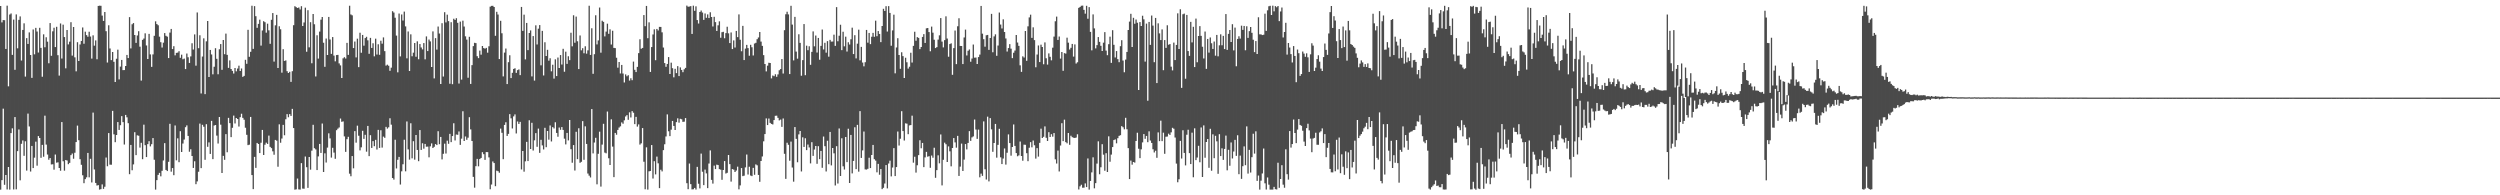 <?xml version="1.0" encoding="UTF-8"?>
<svg xmlns="http://www.w3.org/2000/svg" width="1920" height="150">
  <path d="M0 4.609h1v141.059H0zM1 17.209h1v121.136H1zM2 15.393h1v68.053H2zM3 15.510h1v126.427H3zM4 37.588h1v96.811H4zM5 4.336h1v141.199H5zM6 66.285h1v61.974H6zM7 11.157h1v134.440H7zM8 10.331h1v91.889H8zM9 42.143h1v56.400H9zM10 15.038h1v130.458H10zM11 53.610h1v36.276H11zM12 11.076h1v134.353H12zM13 37.136h1v78.918H13zM14 15.239h1v84.206H14zM15 12.589h1v125.906H15zM16 46.464h1v63.980H16zM17 22.994h1v84.892H17zM18 17.911h1v101.766H18zM19 58.853h1v49.664H19zM20 29.307h1v101.732H20zM21 33.739h1v53.514H21zM22 24.890h1v72.219H22zM23 42.216h1v89.511H23zM24 59.779h1v52.291H24zM25 22.607h1v106.484H25zM26 41.723h1v79.386H26zM27 21.425h1v87.350H27zM28 24.237h1v102.994H28zM29 40.326h1v64.156H29zM30 21.351h1v84.650H30zM31 36.778h1v84.425H31zM32 58.923h1v52.344H32zM33 26.379h1v93.981H33zM34 36.309h1v52.505H34zM35 28.625h1v82.430H35zM36 31.998h1v86.670H36zM37 48.605h1v74.064H37zM38 17.725h1v103.691H38zM39 42.860h1v83.470H39zM40 24.069h1v102.101H40zM41 21.317h1v108.964H41zM42 36.172h1v82.503H42zM43 20.566h1v104.366H43zM44 42.380h1v82.311H44zM45 58.038h1v70.968H45zM46 18.008h1v113.113H46zM47 44.937h1v48.828H47zM48 18.952h1v104.914H48zM49 28.450h1v102.643H49zM50 52.465h1v70.405H50zM51 23.065h1v100.247H51zM52 34.075h1v92.055H52zM53 32.001h1v93.083H53zM54 17.068h1v102.098H54zM55 42.687h1v75.204H55zM56 20.720h1v101.208H56zM57 44.054h1v73.225H57zM58 54.772h1v54.340H58zM59 32.393h1v64.060H59zM60 46.831h1v60.853H60zM61 34.131h1v88.129H61zM62 31.455h1v95.109H62zM63 21.117h1v113.494H63zM64 33.585h1v107.134H64zM65 24.345h1v113.220H65zM66 27.001h1v109.169H66zM67 28.191h1v89.279H67zM68 24.353h1v111.856H68zM69 28.047h1v93.907H69zM70 45.011h1v95.099H70zM71 27.145h1v59.349H71zM72 35.084h1v95.070H72zM73 31.008h1v109.508H73zM74 45.522h1v96.946H74zM75 4.541h1v137.618H75zM76 4.340h1v141.294H76zM77 4.471h1v140.784H77zM78 11.960h1v129.643H78zM79 16.063h1v129.000H79zM80 9.222h1v134.204H80zM81 23.937h1v97.023H81zM82 48.001h1v79.709H82zM83 19.380h1v82.808H83zM84 37.206h1v89.239H84zM85 46.171h1v80.324H85zM86 39.921h1v45.219H86zM87 47.455h1v55.717H87zM88 62.986h1v46.247H88zM89 45.122h1v58.566H89zM90 38.166h1v55.605H90zM91 60.967h1v38.820H91zM92 51.137h1v45.034H92zM93 46.015h1v43.197H93zM94 53.858h1v39.949H94zM95 53.808h1v57.183H95zM96 50.687h1v37.603H96zM97 42.166h1v47.950H97zM98 44.594h1v50.014H98zM99 13.154h1v120.643H99zM100 37.181h1v74.138H100zM101 18.641h1v112.124H101zM102 17.690h1v108.590H102zM103 26.881h1v74.671H103zM104 32.946h1v86.187H104zM105 27.232h1v76.687H105zM106 23.978h1v80.251H106zM107 35.817h1v77.516H107zM108 61.926h1v47.747H108zM109 30.632h1v91.614H109zM110 29.584h1v66.174H110zM111 25.599h1v85.928H111zM112 34.913h1v85.735H112zM113 45.320h1v65.394H113zM114 25.996h1v82.456H114zM115 41.772h1v70.644H115zM116 51.371h1v59.389H116zM117 41.760h1v64.285H117zM118 27.511h1v95.177H118zM119 16.376h1v129.238H119zM120 18.469h1v119.873H120zM121 19.400h1v114.917H121zM122 28.164h1v104.587H122zM123 32.432h1v102.978H123zM124 36.523h1v94.672H124zM125 32.769h1v90.443H125zM126 25.403h1v84.539H126zM127 27.483h1v103.017H127zM128 28.159h1v103.242H128zM129 44.596h1v79.677H129zM130 25.034h1v70.055H130zM131 22.225h1v109.605H131zM132 37.676h1v91.419H132zM133 35.479h1v99.091H133zM134 42.475h1v53.906H134zM135 40.611h1v82.508H135zM136 40.423h1v65.817H136zM137 39.344h1v85.210H137zM138 44.370h1v56.382H138zM139 41.990h1v74.726H139zM140 45.520h1v64.703H140zM141 45.010h1v62.168H141zM142 53.064h1v44.610H142zM143 41.132h1v55.197H143zM144 43.987h1v60.424H144zM145 48.343h1v68.187H145zM146 43.334h1v71.287H146zM147 33.214h1v86.618H147zM148 38.017h1v90.977H148zM149 26.413h1v97.426H149zM150 50.419h1v91.047H150zM151 9.582h1v129.727H151zM152 36.996h1v94.910H152zM153 27.105h1v67.799H153zM154 71.792h1v57.338H154zM155 43.423h1v52.448H155zM156 29.455h1v67.890H156zM157 72.319h1v50.418H157zM158 31.732h1v63.662H158zM159 16.127h1v96.631H159zM160 59.130h1v50.217H160zM161 38.357h1v79.846H161zM162 41.839h1v50.977H162zM163 57.106h1v65.126H163zM164 51.274h1v45.159H164zM165 37.041h1v58.949H165zM166 45.158h1v58.990H166zM167 57.017h1v53.211H167zM168 37.825h1v52.053H168zM169 33.857h1v61.880H169zM170 53.628h1v79.242H170zM171 30.707h1v88.973H171zM172 41.639h1v81.106H172zM173 25.813h1v77.191H173zM174 42.124h1v74.834H174zM175 52.101h1v38.427H175zM176 46.409h1v48.163H176zM177 52.991h1v52.328H177zM178 54.403h1v43.752H178zM179 56.474h1v32.324H179zM180 52.240h1v42.582H180zM181 54.786h1v35.835H181zM182 52.648h1v38.723H182zM183 50.410h1v46.792H183zM184 54.515h1v35.472H184zM185 52.596h1v34.750H185zM186 59.049h1v31.458H186zM187 58.270h1v33.700H187zM188 45.920h1v52.155H188zM189 49.002h1v54.540H189zM190 22.869h1v88.597H190zM191 43.637h1v67.470H191zM192 39.802h1v49.983H192zM193 4.381h1v130.094H193zM194 37.552h1v107.692H194zM195 4.693h1v115.804H195zM196 12.459h1v116.469H196zM197 21.355h1v88.439H197zM198 18.310h1v92.302H198zM199 15.121h1v102.423H199zM200 35.027h1v74.571H200zM201 23.422h1v76.392H201zM202 16.271h1v102.764H202zM203 17.048h1v94.089H203zM204 25.080h1v84.489H204zM205 18.174h1v92.361H205zM206 23.298h1v80.853H206zM207 33.663h1v79.127H207zM208 15.216h1v98.542H208zM209 10.059h1v106.182H209zM210 47.303h1v71.539H210zM211 19.475h1v88.001H211zM212 11.408h1v96.607H212zM213 52.215h1v75.817H213zM214 20.152h1v75.312H214zM215 22.501h1v87.110H215zM216 55.794h1v50.616H216zM217 37.785h1v58.118H217zM218 46.789h1v57.085H218zM219 46.379h1v45.241H219zM220 54.682h1v32.993H220zM221 56.042h1v34.014H221zM222 55.168h1v32.487H222zM223 62.877h1v26.154H223zM224 54.688h1v28.945H224zM225 19.372h1v78.966H225zM226 4.743h1v140.931H226zM227 5.551h1v139.864H227zM228 6.147h1v130.959H228zM229 5.714h1v139.757H229zM230 7.261h1v138.377H230zM231 4.736h1v120.535H231zM232 19.976h1v124.877H232zM233 17.237h1v127.700H233zM234 5.884h1v114.346H234zM235 39.730h1v88.665H235zM236 7.844h1v136.415H236zM237 36.372h1v84.224H237zM238 17.034h1v113.274H238zM239 48.589h1v67.116H239zM240 10.740h1v85.084H240zM241 18.620h1v95.204H241zM242 58.747h1v55.987H242zM243 27.090h1v103.500H243zM244 45.017h1v75.116H244zM245 24.285h1v86.231H245zM246 15.096h1v102.359H246zM247 13.041h1v81.811H247zM248 32.814h1v99.284H248zM249 51.308h1v66.434H249zM250 29.601h1v95.203H250zM251 42.258h1v71.097H251zM252 13.015h1v89.377H252zM253 30.296h1v76.012H253zM254 41.359h1v79.678H254zM255 28.481h1v85.050H255zM256 42.726h1v74.455H256zM257 47.084h1v74.857H257zM258 42.289h1v57.699H258zM259 42.154h1v56.663H259zM260 48.714h1v49.163H260zM261 50.211h1v40.821H261zM262 59.910h1v33.654H262zM263 44.781h1v48.431H263zM264 43.945h1v60.821H264zM265 44.942h1v71.695H265zM266 32.936h1v73.973H266zM267 42.152h1v62.923H267zM268 4.399h1v129.001H268zM269 11.091h1v124.268H269zM270 11.764h1v108.077H270zM271 36.927h1v92.339H271zM272 31.912h1v68.814H272zM273 44.085h1v65.505H273zM274 29.718h1v66.806H274zM275 51.564h1v52.680H275zM276 25.120h1v90.395H276zM277 40.491h1v72.645H277zM278 26.836h1v73.630H278zM279 35.085h1v71.566H279zM280 29.239h1v74.302H280zM281 28.284h1v88.220H281zM282 30.976h1v65.742H282zM283 41.332h1v78.583H283zM284 29.075h1v74.780H284zM285 36.833h1v76.797H285zM286 33.241h1v75.163H286zM287 43.269h1v69.014H287zM288 29.703h1v77.733H288zM289 41.855h1v72.998H289zM290 34.001h1v65.719H290zM291 42.081h1v71.553H291zM292 31.283h1v68.768H292zM293 33.535h1v79.837H293zM294 28.698h1v76.230H294zM295 39.252h1v66.558H295zM296 50.365h1v47.088H296zM297 49.689h1v49.084H297zM298 50.490h1v47.280H298zM299 54.360h1v36.475H299zM300 51.962h1v43.790H300zM301 8.579h1v128.130H301zM302 9.619h1v128.302H302zM303 13.625h1v93.666H303zM304 27.319h1v102.078H304zM305 55.536h1v67.189H305zM306 10.382h1v110.117H306zM307 43.290h1v98.456H307zM308 11.103h1v120.504H308zM309 15.763h1v110.371H309zM310 8.891h1v98.419H310zM311 20.271h1v111.297H311zM312 44.785h1v48.511H312zM313 24.148h1v90.570H313zM314 54.532h1v68.035H314zM315 26.392h1v68.272H315zM316 43.191h1v78.388H316zM317 40.443h1v67.986H317zM318 33.033h1v89.588H318zM319 43.567h1v60.121H319zM320 31.730h1v83.433H320zM321 45.535h1v78.267H321zM322 33.853h1v66.060H322zM323 36.431h1v78.733H323zM324 37.957h1v72.064H324zM325 33.082h1v81.102H325zM326 45.548h1v65.007H326zM327 27.935h1v84.759H327zM328 39.240h1v73.366H328zM329 30.387h1v90.439H329zM330 31.788h1v80.617H330zM331 51.439h1v58.694H331zM332 24.100h1v89.583H332zM333 60.219h1v52.523H333zM334 29.287h1v81.349H334zM335 38.097h1v73.319H335zM336 20.360h1v80.426H336zM337 25.730h1v85.024H337zM338 64.524h1v40.633H338zM339 17.798h1v104.603H339zM340 58.802h1v59.292H340zM341 9.370h1v100.960H341zM342 17.190h1v100.738H342zM343 11.274h1v96.772H343zM344 16.244h1v94.180H344zM345 64.288h1v38.516H345zM346 17.025h1v92.135H346zM347 64.658h1v39.850H347zM348 14.411h1v80.272H348zM349 15.287h1v92.581H349zM350 14.002h1v89.322H350zM351 17.531h1v86.012H351zM352 64.170h1v36.794H352zM353 16.606h1v94.664H353zM354 61.153h1v45.335H354zM355 15.873h1v69.571H355zM356 20.362h1v87.932H356zM357 27.911h1v76.904H357zM358 30.435h1v76.957H358zM359 59.696h1v46.014H359zM360 28.275h1v61.743H360zM361 64.475h1v34.886H361zM362 50.044h1v58.239H362zM363 35.407h1v100.424H363zM364 32.895h1v111.210H364zM365 33.147h1v94.508H365zM366 43.160h1v78.868H366zM367 44.659h1v83.094H367zM368 38.878h1v83.267H368zM369 41.970h1v79.304H369zM370 35.327h1v81.573H370zM371 36.926h1v81.494H371zM372 37.353h1v85.437H372zM373 36.778h1v80.025H373zM374 40.444h1v76.392H374zM375 35.543h1v85.323H375zM376 5.138h1v140.202H376zM377 4.486h1v137.253H377zM378 4.439h1v119.544H378zM379 5.387h1v119.857H379zM380 27.487h1v115.517H380zM381 9.077h1v121.998H381zM382 11.161h1v120.341H382zM383 45.370h1v87.313H383zM384 15.958h1v82.830H384zM385 25.527h1v76.484H385zM386 58.672h1v63.589H386zM387 40.402h1v55.559H387zM388 37.255h1v56.662H388zM389 64.542h1v39.850H389zM390 47.746h1v55.042H390zM391 42.426h1v45.217H391zM392 59.933h1v30.949H392zM393 55.896h1v42.768H393zM394 52.924h1v36.490H394zM395 52.420h1v35.426H395zM396 55.939h1v46.540H396zM397 53.848h1v39.431H397zM398 53.276h1v41.921H398zM399 57.688h1v35.900H399zM400 5.317h1v124.818H400zM401 23.687h1v92.257H401zM402 11.283h1v120.553H402zM403 45.616h1v78.287H403zM404 17.599h1v91.371H404zM405 38.522h1v85.153H405zM406 25.327h1v67.035H406zM407 23.341h1v91.068H407zM408 58.698h1v35.603H408zM409 27.690h1v87.932H409zM410 61.883h1v45.898H410zM411 19.446h1v82.799H411zM412 34.151h1v78.603H412zM413 22.024h1v76.740H413zM414 19.228h1v98.161H414zM415 50.199h1v57.180H415zM416 23.690h1v87.983H416zM417 57.940h1v56.872H417zM418 32.464h1v65.705H418zM419 43.026h1v70.045H419zM420 38.266h1v62.320H420zM421 46.605h1v60.657H421zM422 44.726h1v51.613H422zM423 54.765h1v53.881H423zM424 49.728h1v47.912H424zM425 60.369h1v38.316H425zM426 45.562h1v48.351H426zM427 58.431h1v43.641H427zM428 44.174h1v60.815H428zM429 52.245h1v45.695H429zM430 42.316h1v57.393H430zM431 49.551h1v48.029H431zM432 37.475h1v62.303H432zM433 55.117h1v51.360H433zM434 39.681h1v71.211H434zM435 49.049h1v53.056H435zM436 43.212h1v64.595H436zM437 46.198h1v45.982H437zM438 25.156h1v89.440H438zM439 35.591h1v89.392H439zM440 11.723h1v99.664H440zM441 32.842h1v98.133H441zM442 12.773h1v88.438H442zM443 31.712h1v90.487H443zM444 53.034h1v45.481H444zM445 27.262h1v97.763H445zM446 38.671h1v85.589H446zM447 37.029h1v56.016H447zM448 40.912h1v81.794H448zM449 35.534h1v61.466H449zM450 41.232h1v69.311H450zM451 38.668h1v94.625H451zM452 4.379h1v130.511H452zM453 42.177h1v94.109H453zM454 21.716h1v62.044H454zM455 56.659h1v61.146H455zM456 41.646h1v67.826H456zM457 11.743h1v94.108H457zM458 34.073h1v107.510H458zM459 31.038h1v87.061H459zM460 5.790h1v95.332H460zM461 40.463h1v102.833H461zM462 15.915h1v95.162H462zM463 16.804h1v78.256H463zM464 27.941h1v89.246H464zM465 24.259h1v93.486H465zM466 18.176h1v67.495H466zM467 25.958h1v95.611H467zM468 22.502h1v104.230H468zM469 34.200h1v57.440H469zM470 23.622h1v88.972H470zM471 36.740h1v99.279H471zM472 36.954h1v65.158H472zM473 44.363h1v59.136H473zM474 51.987h1v47.777H474zM475 47.610h1v50.335H475zM476 56.424h1v40.614H476zM477 49.873h1v44.137H477zM478 56.493h1v38.547H478zM479 63.309h1v29.091H479zM480 57.135h1v32.313H480zM481 58.564h1v29.862H481zM482 57.752h1v34.237H482zM483 61.878h1v24.412H483zM484 60.094h1v30.139H484zM485 61.614h1v23.719H485zM486 47.324h1v39.267H486zM487 53.594h1v41.719H487zM488 55.358h1v34.392H488zM489 51.338h1v45.878H489zM490 40.786h1v54.752H490zM491 30.132h1v80.941H491zM492 37.422h1v72.655H492zM493 36.814h1v61.527H493zM494 11.591h1v112.632H494zM495 20.119h1v125.240H495zM496 4.532h1v108.630H496zM497 29.330h1v116.293H497zM498 17.152h1v114.421H498zM499 55.237h1v76.066H499zM500 36.128h1v75.270H500zM501 26.491h1v110.649H501zM502 22.550h1v101.246H502zM503 46.252h1v87.687H503zM504 22.232h1v98.034H504zM505 23.403h1v102.052H505zM506 20.637h1v123.857H506zM507 20.696h1v109.677H507zM508 24.814h1v106.823H508zM509 36.509h1v78.806H509zM510 48.434h1v62.341H510zM511 51.324h1v53.460H511zM512 49.080h1v38.786H512zM513 43.837h1v56.978H513zM514 56.827h1v47.720H514zM515 48.112h1v51.452H515zM516 52.385h1v40.478H516zM517 59.386h1v37.346H517zM518 52.857h1v47.003H518zM519 56.183h1v37.629H519zM520 50.775h1v40.095H520zM521 58.408h1v35.797H521zM522 51.756h1v39.501H522zM523 53.699h1v37.887H523zM524 55.426h1v38.184H524zM525 53.186h1v40.267H525zM526 52.134h1v38.552H526zM527 4.287h1v136.435H527zM528 5.147h1v140.151H528zM529 4.998h1v120.597H529zM530 4.721h1v136.702H530zM531 26.053h1v119.424H531zM532 4.338h1v141.001H532zM533 8.272h1v136.086H533zM534 4.860h1v140.693H534zM535 15.401h1v112.736H535zM536 18.054h1v123.077H536zM537 9.239h1v135.430H537zM538 8.092h1v109.867H538zM539 9.639h1v122.262H539zM540 15.235h1v126.945H540zM541 10.324h1v119.953H541zM542 13.691h1v119.489H542zM543 11.063h1v133.404H543zM544 13.862h1v111.722H544zM545 9.406h1v106.082H545zM546 13.034h1v125.082H546zM547 20.329h1v120.685H547zM548 12.887h1v114.283H548zM549 17.017h1v112.817H549zM550 23.741h1v102.735H550zM551 19.463h1v107.301H551zM552 16.362h1v113.542H552zM553 28.955h1v101.331H553zM554 24.752h1v113.344H554zM555 24.426h1v106.128H555zM556 29.370h1v94.335H556zM557 25.430h1v107.853H557zM558 20.542h1v112.173H558zM559 25.576h1v93.474H559zM560 33.065h1v92.989H560zM561 24.956h1v114.503H561zM562 37.688h1v92.137H562zM563 31.046h1v99.244H563zM564 36.523h1v95.570H564zM565 23.782h1v107.200H565zM566 28.501h1v99.503H566zM567 11.072h1v134.328H567zM568 30.529h1v111.835H568zM569 39.384h1v89.686H569zM570 19.843h1v115.419H570zM571 46.138h1v88.762H571zM572 37.337h1v91.210H572zM573 34.476h1v84.217H573zM574 36.960h1v97.057H574zM575 42.794h1v85.255H575zM576 34.387h1v100.398H576zM577 36.314h1v98.954H577zM578 42.589h1v86.344H578zM579 33.446h1v100.815H579zM580 32.869h1v93.376H580zM581 30.109h1v96.875H581zM582 28.766h1v105.605H582zM583 24.558h1v115.068H583zM584 31.975h1v91.696H584zM585 35.212h1v84.930H585zM586 42.341h1v66.208H586zM587 49.137h1v53.849H587zM588 54.857h1v36.079H588zM589 50.428h1v45.603H589zM590 48.183h1v42.855H590zM591 48.372h1v46.007H591zM592 60.209h1v34.971H592zM593 58.024h1v37.541H593zM594 58.512h1v33.713H594zM595 57.038h1v31.896H595zM596 58.976h1v29.863H596zM597 57.119h1v33.419H597zM598 53.977h1v38.504H598zM599 53.026h1v38.845H599zM600 45.385h1v52.073H600zM601 56.452h1v34.513H601zM602 23.215h1v94.897H602zM603 10.973h1v126.377H603zM604 9.000h1v100.629H604zM605 11.079h1v100.152H605zM606 56.902h1v66.567H606zM607 4.454h1v104.272H607zM608 18.919h1v109.747H608zM609 46.391h1v93.110H609zM610 12.973h1v84.608H610zM611 39.605h1v67.063H611zM612 45.074h1v79.533H612zM613 26.316h1v76.904H613zM614 32.941h1v67.681H614zM615 58.176h1v73.488H615zM616 46.204h1v59.282H616zM617 18.459h1v94.411H617zM618 57.764h1v48.446H618zM619 35.073h1v80.237H619zM620 38.578h1v72.423H620zM621 35.520h1v77.740H621zM622 49.754h1v75.718H622zM623 39.824h1v69.408H623zM624 24.098h1v95.627H624zM625 35.566h1v79.275H625zM626 27.274h1v84.836H626zM627 40.371h1v85.432H627zM628 29.129h1v83.156H628zM629 45.885h1v76.354H629zM630 35.246h1v80.670H630zM631 22.674h1v106.196H631zM632 38.013h1v66.856H632zM633 32.866h1v79.398H633zM634 40.451h1v91.254H634zM635 31.569h1v76.534H635zM636 43.518h1v82.578H636zM637 30.634h1v70.675H637zM638 31.974h1v95.038H638zM639 31.903h1v81.739H639zM640 26.607h1v91.144H640zM641 35.202h1v107.237H641zM642 5.456h1v106.826H642zM643 31.686h1v109.255H643zM644 27.441h1v71.219H644zM645 18.981h1v116.189H645zM646 38.493h1v67.680H646zM647 24.391h1v103.333H647zM648 35.558h1v94.619H648zM649 28.172h1v77.051H649zM650 39.554h1v84.941H650zM651 32.464h1v66.412H651zM652 34.192h1v106.368H652zM653 30.154h1v73.481H653zM654 21.225h1v111.947H654zM655 41.512h1v82.076H655zM656 27.008h1v70.754H656zM657 44.856h1v85.052H657zM658 33.514h1v62.373H658zM659 22.782h1v109.075H659zM660 46.330h1v39.045H660zM661 35.984h1v85.333H661zM662 48.002h1v67.515H662zM663 50.924h1v50.112H663zM664 47.765h1v82.349H664zM665 22.975h1v107.272H665zM666 32.754h1v96.908H666zM667 25.274h1v95.855H667zM668 33.887h1v95.199H668zM669 28.187h1v90.869H669zM670 25.253h1v86.057H670zM671 28.250h1v94.007H671zM672 15.892h1v107.464H672zM673 27.808h1v104.555H673zM674 23.858h1v101.995H674zM675 26.043h1v108.135H675zM676 32.335h1v97.503H676zM677 19.961h1v125.309H677zM678 6.757h1v137.450H678zM679 8.380h1v132.559H679zM680 4.757h1v122.038H680zM681 24.196h1v120.473H681zM682 4.735h1v120.880H682zM683 9.942h1v113.435H683zM684 35.145h1v100.354H684zM685 23.342h1v105.322H685zM686 11.247h1v102.509H686zM687 56.329h1v78.915H687zM688 36.445h1v91.886H688zM689 29.350h1v71.677H689zM690 42.255h1v69.495H690zM691 52.849h1v53.694H691zM692 40.131h1v45.267H692zM693 43.121h1v57.519H693zM694 59.898h1v48.047H694zM695 44.343h1v50.386H695zM696 47.795h1v47.186H696zM697 52.670h1v50.384H697zM698 51.254h1v45.039H698zM699 40.525h1v55.534H699zM700 48.034h1v40.818H700zM701 35.218h1v89.729H701zM702 24.355h1v96.013H702zM703 31.304h1v101.239H703zM704 28.496h1v98.446H704zM705 29.065h1v90.075H705zM706 37.741h1v69.989H706zM707 36.108h1v77.764H707zM708 28.347h1v81.413H708zM709 26.213h1v102.154H709zM710 32.996h1v87.911H710zM711 21.738h1v94.913H711zM712 21.504h1v98.815H712zM713 24.640h1v95.302H713zM714 39.354h1v89.540H714zM715 20.407h1v99.027H715zM716 25.093h1v96.056H716zM717 30.529h1v82.942H717zM718 36.891h1v99.665H718zM719 36.219h1v94.449H719zM720 30.430h1v88.872H720zM721 27.144h1v98.302H721zM722 13.868h1v89.418H722zM723 31.975h1v110.420H723zM724 36.427h1v86.291H724zM725 30.822h1v78.762H725zM726 12.563h1v98.257H726zM727 29.596h1v94.796H727zM728 43.588h1v68.852H728zM729 33.840h1v82.393H729zM730 33.273h1v94.448H730zM731 57.448h1v56.211H731zM732 36.947h1v69.065H732zM733 23.467h1v85.902H733zM734 49.271h1v64.121H734zM735 20.156h1v84.172H735zM736 14.041h1v121.081H736zM737 35.266h1v92.694H737zM738 35.334h1v74.962H738zM739 49.193h1v82.127H739zM740 28.777h1v93.805H740zM741 22.715h1v87.940H741zM742 42.587h1v72.162H742zM743 38.953h1v70.818H743zM744 37.980h1v62.712H744zM745 47.436h1v60.727H745zM746 44.953h1v60.566H746zM747 34.225h1v70.515H747zM748 44.274h1v47.516H748zM749 44.169h1v55.303H749zM750 49.132h1v57.495H750zM751 43.833h1v55.715H751zM752 41.952h1v94.236H752zM753 4.559h1v128.748H753zM754 25.881h1v109.173H754zM755 30.119h1v63.102H755zM756 35.846h1v94.156H756zM757 27.067h1v110.804H757zM758 26.848h1v62.768H758zM759 38.311h1v100.983H759zM760 29.178h1v61.544H760zM761 10.629h1v88.717H761zM762 40.115h1v76.489H762zM763 27.961h1v81.887H763zM764 26.363h1v68.827H764zM765 42.879h1v78.199H765zM766 34.946h1v76.300H766zM767 9.628h1v89.283H767zM768 18.856h1v101.967H768zM769 21.863h1v104.163H769zM770 14.835h1v106.929H770zM771 24.583h1v89.439H771zM772 29.561h1v96.856H772zM773 39.586h1v77.718H773zM774 36.931h1v66.266H774zM775 33.911h1v75.967H775zM776 37.395h1v82.172H776zM777 44.643h1v68.237H777zM778 40.500h1v55.066H778zM779 38.792h1v73.299H779zM780 26.896h1v90.668H780zM781 32.689h1v87.317H781zM782 35.235h1v84.105H782zM783 50.168h1v58.520H783zM784 55.176h1v64.626H784zM785 43.267h1v80.168H785zM786 44.202h1v66.924H786zM787 23.829h1v87.356H787zM788 46.684h1v70.983H788zM789 20.235h1v103.557H789zM790 13.341h1v100.123H790zM791 11.240h1v97.913H791zM792 29.088h1v84.039H792zM793 20.983h1v86.957H793zM794 30.843h1v80.745H794zM795 51.646h1v70.185H795zM796 41.907h1v71.876H796zM797 34.942h1v85.308H797zM798 47.677h1v62.065H798zM799 34.297h1v64.510H799zM800 36.110h1v69.872H800zM801 49.377h1v55.676H801zM802 32.539h1v64.516H802zM803 44.740h1v61.088H803zM804 49.598h1v58.675H804zM805 41.025h1v60.513H805zM806 43.624h1v61.590H806zM807 46.350h1v56.702H807zM808 36.597h1v68.383H808zM809 28.090h1v74.109H809zM810 16.347h1v106.023H810zM811 12.770h1v112.830H811zM812 30.684h1v84.982H812zM813 28.071h1v103.638H813zM814 45.015h1v66.766H814zM815 39.912h1v54.694H815zM816 54.382h1v54.029H816zM817 40.810h1v51.090H817zM818 41.175h1v67.972H818zM819 28.929h1v81.156H819zM820 32.794h1v69.327H820zM821 38.031h1v73.192H821zM822 36.711h1v67.524H822zM823 33.740h1v71.612H823zM824 43.474h1v62.310H824zM825 34.113h1v71.865H825zM826 48.796h1v56.816H826zM827 47.837h1v55.264H827zM828 6.063h1v139.442H828zM829 5.311h1v137.779H829zM830 4.380h1v137.484H830zM831 4.278h1v139.917H831zM832 7.603h1v136.527H832zM833 10.512h1v130.325H833zM834 4.443h1v139.205H834zM835 14.395h1v107.303H835zM836 5.467h1v140.149H836zM837 24.480h1v114.489H837zM838 38.651h1v93.769H838zM839 11.048h1v109.805H839zM840 21.832h1v122.825H840zM841 37.152h1v103.496H841zM842 34.680h1v90.972H842zM843 28.449h1v80.093H843zM844 32.138h1v101.709H844zM845 35.160h1v93.315H845zM846 39.168h1v71.573H846zM847 32.747h1v86.038H847zM848 24.671h1v106.438H848zM849 38.847h1v78.811H849zM850 42.375h1v89.734H850zM851 33.952h1v70.746H851zM852 28.169h1v96.027H852zM853 48.303h1v70.431H853zM854 23.169h1v89.800H854zM855 34.426h1v73.169H855zM856 44.157h1v62.905H856zM857 39.201h1v70.878H857zM858 45.436h1v60.703H858zM859 47.781h1v56.555H859zM860 35.480h1v68.350H860zM861 30.885h1v65.968H861zM862 46.512h1v51.227H862zM863 55.508h1v43.806H863zM864 45.794h1v44.698H864zM865 39.902h1v59.349H865zM866 23.039h1v90.705H866zM867 16.569h1v120.942H867zM868 10.590h1v112.767H868zM869 36.073h1v90.382H869zM870 13.654h1v110.755H870zM871 18.215h1v106.684H871zM872 15.027h1v93.252H872zM873 17.442h1v84.509H873zM874 69.128h1v45.116H874zM875 16.961h1v104.464H875zM876 19.988h1v94.684H876zM877 12.069h1v97.313H877zM878 14.858h1v88.087H878zM879 47.327h1v59.267H879zM880 18.150h1v86.229H880zM881 77.380h1v31.825H881zM882 16.853h1v83.995H882zM883 34.479h1v73.473H883zM884 11.942h1v97.826H884zM885 19.669h1v94.947H885zM886 47.749h1v69.362H886zM887 13.795h1v101.988H887zM888 63.792h1v57.416H888zM889 17.918h1v83.776H889zM890 25.662h1v82.728H890zM891 30.786h1v61.866H891zM892 22.556h1v85.816H892zM893 53.918h1v47.969H893zM894 30.755h1v87.387H894zM895 36.772h1v68.260H895zM896 19.385h1v85.477H896zM897 34.369h1v68.273H897zM898 33.843h1v69.809H898zM899 51.201h1v50.454H899zM900 54.058h1v44.103H900zM901 32.698h1v66.189H901zM902 46.121h1v59.487H902zM903 34.501h1v91.164H903zM904 10.222h1v129.749H904zM905 37.640h1v100.041H905zM906 7.093h1v101.086H906zM907 67.504h1v54.231H907zM908 10.968h1v89.068H908zM909 10.452h1v107.006H909zM910 60.475h1v66.541H910zM911 11.469h1v92.022H911zM912 39.197h1v60.460H912zM913 42.924h1v74.693H913zM914 16.807h1v109.220H914zM915 32.585h1v69.309H915zM916 20.595h1v115.570H916zM917 51.498h1v47.038H917zM918 14.298h1v108.661H918zM919 47.799h1v73.196H919zM920 27.666h1v84.324H920zM921 20.081h1v104.562H921zM922 27.522h1v70.394H922zM923 35.878h1v100.071H923zM924 44.887h1v51.432H924zM925 24.243h1v96.918H925zM926 52.889h1v56.170H926zM927 29.891h1v76.881H927zM928 40.399h1v88.451H928zM929 28.786h1v70.137H929zM930 33.236h1v97.902H930zM931 37.573h1v65.594H931zM932 31.897h1v89.590H932zM933 42.743h1v61.564H933zM934 26.849h1v81.682H934zM935 43.262h1v90.208H935zM936 34.811h1v68.243H936zM937 26.374h1v93.491H937zM938 34.785h1v79.129H938zM939 27.548h1v95.212H939zM940 37.692h1v76.680H940zM941 10.796h1v93.337H941zM942 38.296h1v92.530H942zM943 26.025h1v89.024H943zM944 23.061h1v104.202H944zM945 32.278h1v77.112H945zM946 18.572h1v103.106H946zM947 38.711h1v77.656H947zM948 21.207h1v86.232H948zM949 50.873h1v68.830H949zM950 29.900h1v73.980H950zM951 27.856h1v105.930H951zM952 29.631h1v89.889H952zM953 19.738h1v117.646H953zM954 22.957h1v104.708H954zM955 19.906h1v92.550H955zM956 38.594h1v88.284H956zM957 20.167h1v76.893H957zM958 29.087h1v104.246H958zM959 23.888h1v91.203H959zM960 20.731h1v111.770H960zM961 25.188h1v95.524H961zM962 30.513h1v72.207H962zM963 40.025h1v77.946H963zM964 31.526h1v69.316H964zM965 41.476h1v97.432H965zM966 13.236h1v121.554H966zM967 26.342h1v119.251H967zM968 26.416h1v112.315H968zM969 26.935h1v106.263H969zM970 26.661h1v87.418H970zM971 10.509h1v130.314H971zM972 23.692h1v121.891H972zM973 7.921h1v128.394H973zM974 4.800h1v137.044H974zM975 4.474h1v141.126H975zM976 11.544h1v134.071H976zM977 4.352h1v141.277H977zM978 8.678h1v134.815H978zM979 4.698h1v140.600H979zM980 5.595h1v139.905H980zM981 4.626h1v120.353H981zM982 16.248h1v127.983H982zM983 8.791h1v128.663H983zM984 5.804h1v121.060H984zM985 28.776h1v113.071H985zM986 24.573h1v119.593H986zM987 17.490h1v97.181H987zM988 41.913h1v91.859H988zM989 33.006h1v104.903H989zM990 36.479h1v64.186H990zM991 41.580h1v71.761H991zM992 47.978h1v62.665H992zM993 35.397h1v56.422H993zM994 42.964h1v59.173H994zM995 63.148h1v46.763H995zM996 38.036h1v61.520H996zM997 40.875h1v50.556H997zM998 58.274h1v37.664H998zM999 56.867h1v39.738H999zM1000 39.572h1v60.811H1000zM1001 41.187h1v67.562H1001zM1002 43.637h1v68.509H1002zM1003 40.971h1v57.446H1003zM1004 44.049h1v50.978H1004zM1005 55.222h1v44.900H1005zM1006 41.721h1v64.722H1006zM1007 33.242h1v83.625H1007zM1008 34.998h1v71.377H1008zM1009 54.518h1v51.357H1009zM1010 51.947h1v49.973H1010zM1011 45.384h1v65.770H1011zM1012 42.466h1v68.721H1012zM1013 47.349h1v54.409H1013zM1014 52.670h1v48.152H1014zM1015 54.548h1v44.058H1015zM1016 43.811h1v66.065H1016zM1017 33.442h1v69.577H1017zM1018 38.322h1v82.350H1018zM1019 42.152h1v71.347H1019zM1020 25.693h1v84.134H1020zM1021 9.304h1v120.417H1021zM1022 4.624h1v127.743H1022zM1023 21.433h1v110.969H1023zM1024 12.458h1v106.238H1024zM1025 15.770h1v115.743H1025zM1026 31.623h1v75.733H1026zM1027 44.567h1v85.566H1027zM1028 22.326h1v83.319H1028zM1029 30.757h1v102.264H1029zM1030 36.955h1v81.558H1030zM1031 20.398h1v107.640H1031zM1032 36.172h1v98.100H1032zM1033 23.370h1v92.830H1033zM1034 46.609h1v82.543H1034zM1035 16.072h1v100.957H1035zM1036 23.286h1v114.269H1036zM1037 33.857h1v81.299H1037zM1038 34.559h1v94.076H1038zM1039 35.769h1v88.620H1039zM1040 36.737h1v71.280H1040zM1041 41.005h1v92.242H1041zM1042 44.397h1v47.753H1042zM1043 51.674h1v54.379H1043zM1044 48.855h1v55.359H1044zM1045 46.370h1v56.595H1045zM1046 47.937h1v53.198H1046zM1047 51.358h1v47.149H1047zM1048 49.240h1v48.031H1048zM1049 51.423h1v42.947H1049zM1050 48.690h1v50.542H1050zM1051 52.223h1v37.650H1051zM1052 52.417h1v45.185H1052zM1053 53.946h1v38.974H1053zM1054 10.533h1v101.484H1054zM1055 17.930h1v112.237H1055zM1056 23.346h1v81.922H1056zM1057 20.075h1v101.186H1057zM1058 58.677h1v63.889H1058zM1059 8.566h1v77.754H1059zM1060 61.240h1v77.775H1060zM1061 16.339h1v124.449H1061zM1062 11.883h1v83.515H1062zM1063 38.203h1v95.827H1063zM1064 38.015h1v67.519H1064zM1065 32.338h1v62.928H1065zM1066 36.560h1v79.130H1066zM1067 43.504h1v80.277H1067zM1068 15.295h1v92.818H1068zM1069 14.649h1v114.382H1069zM1070 42.288h1v76.925H1070zM1071 28.179h1v96.814H1071zM1072 32.023h1v75.555H1072zM1073 34.974h1v90.309H1073zM1074 44.868h1v95.439H1074zM1075 29.874h1v85.209H1075zM1076 44.429h1v72.150H1076zM1077 36.125h1v60.935H1077zM1078 48.870h1v64.389H1078zM1079 39.606h1v64.105H1079zM1080 47.853h1v60.268H1080zM1081 44.170h1v70.892H1081zM1082 46.912h1v54.901H1082zM1083 40.631h1v60.524H1083zM1084 51.881h1v48.934H1084zM1085 46.253h1v53.651H1085zM1086 45.953h1v53.841H1086zM1087 47.565h1v49.374H1087zM1088 57.013h1v36.146H1088zM1089 53.746h1v39.744H1089zM1090 60.283h1v28.299H1090zM1091 50.554h1v45.059H1091zM1092 44.649h1v59.971H1092zM1093 38.344h1v70.386H1093zM1094 36.808h1v73.159H1094zM1095 40.916h1v66.650H1095zM1096 44.632h1v71.089H1096zM1097 5.637h1v139.222H1097zM1098 11.430h1v134.188H1098zM1099 7.142h1v136.647H1099zM1100 17.166h1v125.420H1100zM1101 25.961h1v115.560H1101zM1102 28.176h1v110.413H1102zM1103 23.225h1v119.566H1103zM1104 21.317h1v121.174H1104zM1105 10.275h1v133.500H1105zM1106 7.736h1v136.076H1106zM1107 21.754h1v119.591H1107zM1108 8.679h1v136.835H1108zM1109 4.471h1v141.154H1109zM1110 22.266h1v123.243H1110zM1111 7.910h1v125.675H1111zM1112 5.456h1v129.049H1112zM1113 19.937h1v114.218H1113zM1114 26.945h1v94.023H1114zM1115 14.198h1v108.579H1115zM1116 41.760h1v64.706H1116zM1117 46.990h1v62.669H1117zM1118 29.293h1v80.250H1118zM1119 42.745h1v54.050H1119zM1120 42.681h1v55.247H1120zM1121 49.401h1v50.617H1121zM1122 49.728h1v42.641H1122zM1123 51.839h1v52.923H1123zM1124 53.104h1v42.784H1124zM1125 52.448h1v45.384H1125zM1126 41.379h1v65.425H1126zM1127 31.987h1v79.647H1127zM1128 41.064h1v64.496H1128zM1129 4.758h1v140.697H1129zM1130 5.227h1v140.205H1130zM1131 4.487h1v135.152H1131zM1132 10.460h1v134.331H1132zM1133 5.276h1v140.429H1133zM1134 5.545h1v119.428H1134zM1135 9.947h1v134.846H1135zM1136 8.345h1v136.883H1136zM1137 5.137h1v108.462H1137zM1138 25.582h1v100.585H1138zM1139 22.475h1v122.499H1139zM1140 28.691h1v99.145H1140zM1141 14.991h1v125.977H1141zM1142 35.939h1v100.541H1142zM1143 16.949h1v105.476H1143zM1144 16.617h1v124.844H1144zM1145 26.339h1v110.105H1145zM1146 20.915h1v103.245H1146zM1147 40.683h1v95.703H1147zM1148 12.068h1v111.982H1148zM1149 32.476h1v99.144H1149zM1150 30.058h1v71.616H1150zM1151 27.821h1v94.042H1151zM1152 35.238h1v78.910H1152zM1153 43.923h1v51.372H1153zM1154 42.872h1v71.984H1154zM1155 50.546h1v48.818H1155zM1156 47.211h1v63.507H1156zM1157 39.563h1v73.862H1157zM1158 41.575h1v65.727H1158zM1159 43.121h1v74.989H1159zM1160 36.604h1v84.394H1160zM1161 45.480h1v64.258H1161zM1162 44.965h1v53.075H1162zM1163 49.289h1v51.943H1163zM1164 46.517h1v54.861H1164zM1165 58.202h1v45.033H1165zM1166 54.454h1v40.912H1166zM1167 34.867h1v68.224H1167zM1168 34.558h1v71.818H1168zM1169 39.546h1v69.644H1169zM1170 40.228h1v85.292H1170zM1171 42.108h1v66.975H1171zM1172 53.465h1v74.778H1172zM1173 5.749h1v132.719H1173zM1174 22.569h1v85.300H1174zM1175 6.113h1v138.553H1175zM1176 45.296h1v88.546H1176zM1177 33.322h1v83.257H1177zM1178 25.156h1v93.592H1178zM1179 36.782h1v85.939H1179zM1180 15.389h1v117.979H1180zM1181 31.766h1v95.572H1181zM1182 19.603h1v102.690H1182zM1183 29.161h1v97.663H1183zM1184 26.624h1v88.921H1184zM1185 13.045h1v115.537H1185zM1186 31.809h1v88.859H1186zM1187 11.659h1v121.266H1187zM1188 34.964h1v86.714H1188zM1189 25.103h1v103.122H1189zM1190 22.186h1v109.371H1190zM1191 37.485h1v71.094H1191zM1192 33.121h1v81.459H1192zM1193 43.243h1v60.560H1193zM1194 47.421h1v65.524H1194zM1195 48.976h1v65.544H1195zM1196 27.464h1v80.480H1196zM1197 54.038h1v49.318H1197zM1198 46.808h1v49.432H1198zM1199 46.088h1v60.215H1199zM1200 34.882h1v72.128H1200zM1201 37.281h1v72.158H1201zM1202 30.282h1v75.619H1202zM1203 41.249h1v72.851H1203zM1204 57.078h1v51.176H1204zM1205 10.008h1v112.397H1205zM1206 31.350h1v104.917H1206zM1207 21.643h1v46.145H1207zM1208 54.836h1v65.613H1208zM1209 45.224h1v63.370H1209zM1210 28.297h1v53.247H1210zM1211 75.965h1v42.671H1211zM1212 45.606h1v59.779H1212zM1213 38.975h1v38.405H1213zM1214 71.534h1v36.175H1214zM1215 59.535h1v38.568H1215zM1216 42.553h1v41.660H1216zM1217 62.930h1v33.490H1217zM1218 64.986h1v33.482H1218zM1219 47.778h1v30.194H1219zM1220 57.530h1v36.732H1220zM1221 66.197h1v31.807H1221zM1222 49.286h1v33.998H1222zM1223 56.396h1v29.258H1223zM1224 68.110h1v24.266H1224zM1225 64.663h1v20.818H1225zM1226 59.318h1v19.760H1226zM1227 66.032h1v19.109H1227zM1228 68.524h1v16.475H1228zM1229 68.631h1v11.918H1229zM1230 65.422h1v15.039H1230zM1231 69.124h1v14.947H1231zM1232 63.658h1v21.218H1232zM1233 66.032h1v19.401H1233zM1234 65.882h1v19.427H1234zM1235 60.174h1v27.905H1235zM1236 62.811h1v24.978H1236zM1237 64.676h1v22.839H1237zM1238 63.087h1v21.347H1238zM1239 60.210h1v23.457H1239zM1240 66.251h1v18.313H1240zM1241 64.513h1v19.011H1241zM1242 60.980h1v19.726H1242zM1243 62.571h1v18.696H1243zM1244 67.429h1v14.701H1244zM1245 68.039h1v15.862H1245zM1246 64.673h1v13.892H1246zM1247 68.708h1v14.466H1247zM1248 68.632h1v12.663H1248zM1249 65.738h1v14.671H1249zM1250 66.915h1v13.071H1250zM1251 67.641h1v13.055H1251zM1252 64.819h1v17.805H1252zM1253 63.607h1v17.686H1253zM1254 64.379h1v16.905H1254zM1255 62.712h1v18.005H1255zM1256 64.718h1v15.778H1256zM1257 65.645h1v14.987H1257zM1258 68.579h1v11.773H1258zM1259 65.264h1v16.439H1259zM1260 68.994h1v9.699H1260zM1261 67.775h1v14.399H1261zM1262 67.635h1v14.779H1262zM1263 70.039h1v10.489H1263zM1264 71.086h1v9.429H1264zM1265 70.804h1v11.056H1265zM1266 69.689h1v10.040H1266zM1267 69.577h1v12.606H1267zM1268 68.797h1v13.066H1268zM1269 69.275h1v11.805H1269zM1270 66.976h1v14.777H1270zM1271 67.860h1v14.938H1271zM1272 68.717h1v13.093H1272zM1273 68.843h1v11.094H1273zM1274 69.264h1v10.536H1274zM1275 69.403h1v9.029H1275zM1276 69.676h1v8.998H1276zM1277 69.485h1v9.888H1277zM1278 69.367h1v10.590H1278zM1279 69.379h1v10.420H1279zM1280 11.164h1v105.609H1280zM1281 38.337h1v99.470H1281zM1282 23.648h1v50.735H1282zM1283 48.580h1v65.393H1283zM1284 54.674h1v55.644H1284zM1285 23.117h1v57.405H1285zM1286 67.170h1v45.579H1286zM1287 52.887h1v54.776H1287zM1288 49.908h1v15.815H1288zM1289 66.555h1v35.786H1289zM1290 60.729h1v33.015H1290zM1291 48.749h1v24.874H1291zM1292 71.958h1v23.166H1292zM1293 75.224h1v17.629H1293zM1294 51.869h1v22.635H1294zM1295 60.001h1v28.377H1295zM1296 73.961h1v16.303H1296zM1297 65.151h1v15.813H1297zM1298 56.233h1v18.625H1298zM1299 71.146h1v19.141H1299zM1300 71.110h1v14.857H1300zM1301 62.682h1v14.605H1301zM1302 67.945h1v15.855H1302zM1303 72.688h1v10.579H1303zM1304 70.446h1v9.991H1304zM1305 68.423h1v7.770H1305zM1306 71.607h1v9.097H1306zM1307 71.254h1v10.404H1307zM1308 71.709h1v7.548H1308zM1309 71.043h1v5.661H1309zM1310 71.058h1v7.367H1310zM1311 71.793h1v7.774H1311zM1312 72.940h1v5.819H1312zM1313 71.393h1v6.492H1313zM1314 69.154h1v8.202H1314zM1315 72.346h1v7.499H1315zM1316 71.605h1v6.228H1316zM1317 69.831h1v8.455H1317zM1318 66.282h1v12.322H1318zM1319 72.875h1v9.014H1319zM1320 71.839h1v7.411H1320zM1321 68.538h1v9.476H1321zM1322 71.232h1v7.870H1322zM1323 73.218h1v5.808H1323zM1324 72.865h1v5.711H1324zM1325 70.258h1v6.489H1325zM1326 72.114h1v6.884H1326zM1327 73.540h1v5.408H1327zM1328 72.275h1v4.662H1328zM1329 70.666h1v6.702H1329zM1330 72.400h1v5.324H1330zM1331 72.950h1v5.554H1331zM1332 71.181h1v6.627H1332zM1333 72.324h1v4.840H1333zM1334 72.382h1v4.444H1334zM1335 72.101h1v6.097H1335zM1336 69.981h1v14.657H1336zM1337 64.518h1v25.347H1337zM1338 55.279h1v39.889H1338zM1339 48.370h1v48.371H1339zM1340 53.821h1v34.077H1340zM1341 61.469h1v29.991H1341zM1342 62.079h1v26.173H1342zM1343 65.117h1v21.200H1343zM1344 64.013h1v20.358H1344zM1345 66.469h1v15.084H1345zM1346 69.313h1v16.278H1346zM1347 66.426h1v13.232H1347zM1348 69.548h1v12.064H1348zM1349 69.554h1v12.281H1349zM1350 69.759h1v11.672H1350zM1351 70.628h1v8.531H1351zM1352 70.948h1v8.267H1352zM1353 70.577h1v8.269H1353zM1354 71.963h1v6.687H1354zM1355 8.246h1v114.564H1355zM1356 13.475h1v125.026H1356zM1357 32.965h1v74.639H1357zM1358 33.117h1v77.598H1358zM1359 71.319h1v36.470H1359zM1360 28.978h1v46.792H1360zM1361 65.655h1v32.320H1361zM1362 54.232h1v43.853H1362zM1363 50.407h1v17.880H1363zM1364 65.633h1v21.090H1364zM1365 70.066h1v22.690H1365zM1366 58.176h1v12.404H1366zM1367 61.162h1v26.838H1367zM1368 80.033h1v10.780H1368zM1369 62.423h1v18.494H1369zM1370 62.843h1v17.425H1370zM1371 78.246h1v6.808H1371zM1372 73.037h1v7.143H1372zM1373 63.518h1v9.800H1373zM1374 64.228h1v29.486H1374zM1375 61.001h1v31.365H1375zM1376 48.132h1v45.231H1376zM1377 50.915h1v39.932H1377zM1378 65.776h1v24.854H1378zM1379 61.085h1v32.180H1379zM1380 63.069h1v23.863H1380zM1381 62.501h1v20.926H1381zM1382 66.111h1v20.477H1382zM1383 66.329h1v19.540H1383zM1384 68.001h1v11.733H1384zM1385 67.763h1v12.893H1385zM1386 68.985h1v13.320H1386zM1387 69.806h1v10.755H1387zM1388 69.788h1v10.528H1388zM1389 67.865h1v13.350H1389zM1390 70.318h1v11.269H1390zM1391 70.969h1v8.771H1391zM1392 71.911h1v7.604H1392zM1393 63.363h1v23.301H1393zM1394 61.297h1v34.250H1394zM1395 46.111h1v49.830H1395zM1396 52.988h1v35.957H1396zM1397 60.148h1v34.141H1397zM1398 65.527h1v23.048H1398zM1399 61.579h1v24.676H1399zM1400 62.622h1v24.268H1400zM1401 62.344h1v20.159H1401zM1402 71.123h1v14.477H1402zM1403 68.001h1v12.493H1403zM1404 65.895h1v13.686H1404zM1405 67.439h1v15.094H1405zM1406 68.616h1v13.018H1406zM1407 70.089h1v10.030H1407zM1408 69.653h1v11.579H1408zM1409 70.915h1v5.823H1409zM1410 72.000h1v8.436H1410zM1411 71.470h1v5.194H1411zM1412 65.996h1v15.269H1412zM1413 70.218h1v9.142H1413zM1414 70.877h1v8.395H1414zM1415 72.404h1v7.296H1415zM1416 71.605h1v5.500H1416zM1417 72.841h1v4.341H1417zM1418 72.870h1v4.669H1418zM1419 72.548h1v5.000H1419zM1420 72.984h1v3.681H1420zM1421 74.068h1v2.085H1421zM1422 73.931h1v2.525H1422zM1423 73.832h1v2.473H1423zM1424 73.696h1v2.427H1424zM1425 73.558h1v2.265H1425zM1426 73.928h1v2.613H1426zM1427 73.937h1v2.593H1427zM1428 73.763h1v1.932H1428zM1429 73.899h1v1.772H1429zM1430 12.232h1v133.052H1430zM1431 4.455h1v141.229H1431zM1432 8.948h1v135.888H1432zM1433 4.926h1v123.029H1433zM1434 11.794h1v132.462H1434zM1435 17.497h1v127.636H1435zM1436 15.017h1v130.626H1436zM1437 14.026h1v131.334H1437zM1438 27.531h1v95.043H1438zM1439 25.274h1v84.106H1439zM1440 26.663h1v87.464H1440zM1441 50.674h1v46.694H1441zM1442 52.097h1v48.911H1442zM1443 50.755h1v41.205H1443zM1444 49.881h1v46.718H1444zM1445 58.190h1v36.655H1445zM1446 58.701h1v31.430H1446zM1447 61.287h1v28.743H1447zM1448 55.809h1v36.482H1448zM1449 59.098h1v32.488H1449zM1450 62.859h1v24.461H1450zM1451 62.441h1v25.961H1451zM1452 64.389h1v22.014H1452zM1453 65.485h1v20.255H1453zM1454 66.120h1v16.742H1454zM1455 67.715h1v15.597H1455zM1456 68.254h1v14.536H1456zM1457 67.473h1v13.247H1457zM1458 69.968h1v12.440H1458zM1459 68.459h1v13.113H1459zM1460 69.067h1v12.216H1460zM1461 70.384h1v10.218H1461zM1462 70.027h1v9.958H1462zM1463 68.739h1v10.081H1463zM1464 71.969h1v6.361H1464zM1465 70.778h1v7.762H1465zM1466 72.377h1v6.242H1466zM1467 72.913h1v4.734H1467zM1468 73.027h1v4.721H1468zM1469 72.588h1v5.253H1469zM1470 72.578h1v4.360H1470zM1471 73.141h1v3.806H1471zM1472 72.707h1v4.561H1472zM1473 73.343h1v3.613H1473zM1474 73.211h1v3.917H1474zM1475 73.149h1v3.978H1475zM1476 73.221h1v3.584H1476zM1477 73.039h1v3.547H1477zM1478 73.243h1v3.789H1478zM1479 74.072h1v2.222H1479zM1480 73.855h1v2.371H1480zM1481 73.904h1v2.256H1481zM1482 74.193h1v2.556H1482zM1483 73.719h1v2.085H1483zM1484 74.227h1v1.480H1484zM1485 74.274h1v1.527H1485zM1486 73.807h1v2.259H1486zM1487 74.116h1v1.846H1487zM1488 74.153h1v1.486H1488zM1489 74.303h1v1.970H1489zM1490 74.390h1v1.497H1490zM1491 74.051h1v1.833H1491zM1492 74.367h1v1.387H1492zM1493 74.410h1v1.287H1493zM1494 74.562h1v1.000H1494zM1495 74.311h1v1.275H1495zM1496 74.391h1v1.020H1496zM1497 74.476h1v1.000H1497zM1498 74.374h1v1.086H1498zM1499 74.660h1v1.000H1499zM1500 74.615h1v1.000H1500zM1501 74.587h1v1.000H1501zM1502 74.625h1v1.000H1502zM1503 74.774h1v1.000H1503zM1504 74.730h1v1.000H1504zM1505 74.702h1v1.000H1505zM1506 74.712h1v1.000H1506zM1507 74.685h1v1.000H1507zM1508 74.755h1v1.000H1508zM1509 74.783h1v1.000H1509zM1510 74.779h1v1.000H1510zM1511 74.738h1v1.000H1511zM1512 74.694h1v1.000H1512zM1513 74.848h1v1.000H1513zM1514 74.818h1v1.000H1514zM1515 74.786h1v1.000H1515zM1516 74.678h1v1.000H1516zM1517 74.824h1v1.000H1517zM1518 74.822h1v1.000H1518zM1519 74.741h1v1.000H1519zM1520 74.874h1v1.000H1520zM1521 74.848h1v1.000H1521zM1522 74.849h1v1.000H1522zM1523 74.782h1v1.000H1523zM1524 74.868h1v1.000H1524zM1525 74.817h1v1.000H1525zM1526 74.789h1v1.000H1526zM1527 74.762h1v1.000H1527zM1528 74.859h1v1.000H1528zM1529 74.791h1v1.000H1529zM1530 74.770h1v1.000H1530zM1531 74.846h1v1.000H1531zM1532 74.842h1v1.000H1532zM1533 74.814h1v1.000H1533zM1534 74.801h1v1.000H1534zM1535 74.848h1v1.000H1535zM1536 74.807h1v1.000H1536zM1537 74.850h1v1.000H1537zM1538 74.833h1v1.000H1538zM1539 74.832h1v1.000H1539zM1540 74.824h1v1.000H1540zM1541 74.844h1v1.000H1541zM1542 74.857h1v1.000H1542zM1543 74.861h1v1.000H1543zM1544 74.846h1v1.000H1544zM1545 74.875h1v1.000H1545zM1546 74.874h1v1.000H1546zM1547 74.867h1v1.000H1547zM1548 74.873h1v1.000H1548zM1549 74.881h1v1.000H1549zM1550 74.903h1v1.000H1550zM1551 74.865h1v1.000H1551zM1552 74.883h1v1.000H1552zM1553 74.888h1v1.000H1553zM1554 74.882h1v1.000H1554zM1555 74.876h1v1.000H1555zM1556 74.890h1v1.000H1556zM1557 74.873h1v1.000H1557zM1558 74.886h1v1.000H1558zM1559 74.857h1v1.000H1559zM1560 74.862h1v1.000H1560zM1561 74.865h1v1.000H1561zM1562 74.839h1v1.000H1562zM1563 74.857h1v1.000H1563zM1564 74.878h1v1.000H1564zM1565 74.886h1v1.000H1565zM1566 74.880h1v1.000H1566zM1567 74.888h1v1.000H1567zM1568 74.882h1v1.000H1568zM1569 74.881h1v1.000H1569zM1570 74.877h1v1.000H1570zM1571 74.885h1v1.000H1571zM1572 74.853h1v1.000H1572zM1573 74.872h1v1.000H1573zM1574 74.898h1v1.000H1574zM1575 74.882h1v1.000H1575zM1576 74.886h1v1.000H1576zM1577 74.881h1v1.000H1577zM1578 74.919h1v1.000H1578zM1579 74.901h1v1.000H1579zM1580 74.906h1v1.000H1580zM1581 74.920h1v1.000H1581zM1582 74.917h1v1.000H1582zM1583 74.894h1v1.000H1583zM1584 74.906h1v1.000H1584zM1585 74.928h1v1.000H1585zM1586 74.930h1v1.000H1586zM1587 74.899h1v1.000H1587zM1588 74.934h1v1.000H1588zM1589 74.911h1v1.000H1589zM1590 74.900h1v1.000H1590zM1591 74.918h1v1.000H1591zM1592 74.928h1v1.000H1592zM1593 74.886h1v1.000H1593zM1594 74.895h1v1.000H1594zM1595 74.930h1v1.000H1595zM1596 74.908h1v1.000H1596zM1597 74.881h1v1.000H1597zM1598 74.902h1v1.000H1598zM1599 74.914h1v1.000H1599zM1600 74.927h1v1.000H1600zM1601 74.913h1v1.000H1601zM1602 74.932h1v1.000H1602zM1603 74.951h1v1.000H1603zM1604 74.950h1v1.000H1604zM1605 74.935h1v1.000H1605zM1606 74.948h1v1.000H1606zM1607 74.948h1v1.000H1607zM1608 74.934h1v1.000H1608zM1609 74.949h1v1.000H1609zM1610 74.936h1v1.000H1610zM1611 74.944h1v1.000H1611zM1612 74.935h1v1.000H1612zM1613 74.952h1v1.000H1613zM1614 74.949h1v1.000H1614zM1615 74.942h1v1.000H1615zM1616 74.941h1v1.000H1616zM1617 74.942h1v1.000H1617zM1618 74.935h1v1.000H1618zM1619 74.940h1v1.000H1619zM1620 74.956h1v1.000H1620zM1621 74.954h1v1.000H1621zM1622 74.948h1v1.000H1622zM1623 74.931h1v1.000H1623zM1624 74.944h1v1.000H1624zM1625 74.942h1v1.000H1625zM1626 74.947h1v1.000H1626zM1627 74.948h1v1.000H1627zM1628 74.958h1v1.000H1628zM1629 74.943h1v1.000H1629zM1630 74.950h1v1.000H1630zM1631 74.943h1v1.000H1631zM1632 74.952h1v1.000H1632zM1633 74.953h1v1.000H1633zM1634 74.948h1v1.000H1634zM1635 74.925h1v1.000H1635zM1636 74.950h1v1.000H1636zM1637 74.946h1v1.000H1637zM1638 74.958h1v1.000H1638zM1639 74.945h1v1.000H1639zM1640 74.951h1v1.000H1640zM1641 74.958h1v1.000H1641zM1642 74.958h1v1.000H1642zM1643 74.929h1v1.000H1643zM1644 74.961h1v1.000H1644zM1645 74.955h1v1.000H1645zM1646 74.960h1v1.000H1646zM1647 74.954h1v1.000H1647zM1648 74.957h1v1.000H1648zM1649 74.957h1v1.000H1649zM1650 74.969h1v1.000H1650zM1651 74.962h1v1.000H1651zM1652 74.958h1v1.000H1652zM1653 74.953h1v1.000H1653zM1654 74.956h1v1.000H1654zM1655 74.955h1v1.000H1655zM1656 74.942h1v1.000H1656zM1657 74.958h1v1.000H1657zM1658 74.951h1v1.000H1658zM1659 74.952h1v1.000H1659zM1660 74.944h1v1.000H1660zM1661 74.951h1v1.000H1661zM1662 74.963h1v1.000H1662zM1663 74.939h1v1.000H1663zM1664 74.957h1v1.000H1664zM1665 74.949h1v1.000H1665zM1666 74.963h1v1.000H1666zM1667 74.961h1v1.000H1667zM1668 74.946h1v1.000H1668zM1669 74.957h1v1.000H1669zM1670 74.958h1v1.000H1670zM1671 74.953h1v1.000H1671zM1672 74.960h1v1.000H1672zM1673 74.966h1v1.000H1673zM1674 74.960h1v1.000H1674zM1675 74.959h1v1.000H1675zM1676 74.957h1v1.000H1676zM1677 74.943h1v1.000H1677zM1678 74.961h1v1.000H1678zM1679 74.956h1v1.000H1679zM1680 74.950h1v1.000H1680zM1681 74.962h1v1.000H1681zM1682 74.970h1v1.000H1682zM1683 74.956h1v1.000H1683zM1684 74.972h1v1.000H1684zM1685 74.964h1v1.000H1685zM1686 74.963h1v1.000H1686zM1687 74.956h1v1.000H1687zM1688 74.965h1v1.000H1688zM1689 74.971h1v1.000H1689zM1690 74.961h1v1.000H1690zM1691 74.962h1v1.000H1691zM1692 74.964h1v1.000H1692zM1693 74.963h1v1.000H1693zM1694 74.964h1v1.000H1694zM1695 74.970h1v1.000H1695zM1696 74.959h1v1.000H1696zM1697 74.961h1v1.000H1697zM1698 74.965h1v1.000H1698zM1699 74.948h1v1.000H1699zM1700 74.949h1v1.000H1700zM1701 74.962h1v1.000H1701zM1702 74.947h1v1.000H1702zM1703 74.963h1v1.000H1703zM1704 74.967h1v1.000H1704zM1705 74.962h1v1.000H1705zM1706 74.970h1v1.000H1706zM1707 74.953h1v1.000H1707zM1708 74.958h1v1.000H1708zM1709 74.967h1v1.000H1709zM1710 74.967h1v1.000H1710zM1711 74.965h1v1.000H1711zM1712 74.967h1v1.000H1712zM1713 74.956h1v1.000H1713zM1714 74.940h1v1.000H1714zM1715 74.951h1v1.000H1715zM1716 74.956h1v1.000H1716zM1717 74.963h1v1.000H1717zM1718 74.951h1v1.000H1718zM1719 74.965h1v1.000H1719zM1720 74.962h1v1.000H1720zM1721 74.967h1v1.000H1721zM1722 74.961h1v1.000H1722zM1723 74.964h1v1.000H1723zM1724 74.954h1v1.000H1724zM1725 74.961h1v1.000H1725zM1726 74.954h1v1.000H1726zM1727 74.961h1v1.000H1727zM1728 74.965h1v1.000H1728zM1729 74.961h1v1.000H1729zM1730 74.964h1v1.000H1730zM1731 74.958h1v1.000H1731zM1732 74.972h1v1.000H1732zM1733 74.965h1v1.000H1733zM1734 74.956h1v1.000H1734zM1735 74.961h1v1.000H1735zM1736 74.962h1v1.000H1736zM1737 74.965h1v1.000H1737zM1738 74.968h1v1.000H1738zM1739 74.966h1v1.000H1739zM1740 74.964h1v1.000H1740zM1741 74.963h1v1.000H1741zM1742 74.963h1v1.000H1742zM1743 74.958h1v1.000H1743zM1744 74.968h1v1.000H1744zM1745 74.963h1v1.000H1745zM1746 74.963h1v1.000H1746zM1747 74.952h1v1.000H1747zM1748 74.967h1v1.000H1748zM1749 74.966h1v1.000H1749zM1750 74.956h1v1.000H1750zM1751 74.967h1v1.000H1751zM1752 74.956h1v1.000H1752zM1753 74.960h1v1.000H1753zM1754 74.967h1v1.000H1754zM1755 74.962h1v1.000H1755zM1756 74.957h1v1.000H1756zM1757 74.962h1v1.000H1757zM1758 74.955h1v1.000H1758zM1759 74.960h1v1.000H1759zM1760 74.952h1v1.000H1760zM1761 74.953h1v1.000H1761zM1762 74.966h1v1.000H1762zM1763 74.966h1v1.000H1763zM1764 74.966h1v1.000H1764zM1765 74.964h1v1.000H1765zM1766 74.966h1v1.000H1766zM1767 74.964h1v1.000H1767zM1768 74.965h1v1.000H1768zM1769 74.966h1v1.000H1769zM1770 74.963h1v1.000H1770zM1771 74.956h1v1.000H1771zM1772 74.959h1v1.000H1772zM1773 74.957h1v1.000H1773zM1774 74.969h1v1.000H1774zM1775 74.962h1v1.000H1775zM1776 74.964h1v1.000H1776zM1777 74.965h1v1.000H1777zM1778 74.956h1v1.000H1778zM1779 74.957h1v1.000H1779zM1780 74.970h1v1.000H1780zM1781 74.959h1v1.000H1781zM1782 74.960h1v1.000H1782zM1783 74.964h1v1.000H1783zM1784 74.969h1v1.000H1784zM1785 74.973h1v1.000H1785zM1786 74.963h1v1.000H1786zM1787 74.961h1v1.000H1787zM1788 74.962h1v1.000H1788zM1789 74.968h1v1.000H1789zM1790 74.951h1v1.000H1790zM1791 74.966h1v1.000H1791zM1792 74.964h1v1.000H1792zM1793 74.962h1v1.000H1793zM1794 74.955h1v1.000H1794zM1795 74.962h1v1.000H1795zM1796 74.953h1v1.000H1796zM1797 74.962h1v1.000H1797zM1798 74.966h1v1.000H1798zM1799 74.968h1v1.000H1799zM1800 74.955h1v1.000H1800zM1801 74.964h1v1.000H1801zM1802 74.967h1v1.000H1802zM1803 74.953h1v1.000H1803zM1804 74.962h1v1.000H1804zM1805 74.959h1v1.000H1805zM1806 74.971h1v1.000H1806zM1807 74.961h1v1.000H1807zM1808 74.964h1v1.000H1808zM1809 74.965h1v1.000H1809zM1810 74.969h1v1.000H1810zM1811 74.966h1v1.000H1811zM1812 74.949h1v1.000H1812zM1813 74.966h1v1.000H1813zM1814 74.957h1v1.000H1814zM1815 74.963h1v1.000H1815zM1816 74.962h1v1.000H1816zM1817 74.960h1v1.000H1817zM1818 74.955h1v1.000H1818zM1819 74.960h1v1.000H1819zM1820 74.959h1v1.000H1820zM1821 74.959h1v1.000H1821zM1822 74.946h1v1.000H1822zM1823 74.946h1v1.000H1823zM1824 74.967h1v1.000H1824zM1825 74.962h1v1.000H1825zM1826 74.969h1v1.000H1826zM1827 74.959h1v1.000H1827zM1828 74.960h1v1.000H1828zM1829 74.966h1v1.000H1829zM1830 74.962h1v1.000H1830zM1831 74.962h1v1.000H1831zM1832 74.969h1v1.000H1832zM1833 74.966h1v1.000H1833zM1834 74.961h1v1.000H1834zM1835 74.970h1v1.000H1835zM1836 74.966h1v1.000H1836zM1837 74.951h1v1.000H1837zM1838 74.961h1v1.000H1838zM1839 74.960h1v1.000H1839zM1840 74.959h1v1.000H1840zM1841 74.966h1v1.000H1841zM1842 74.967h1v1.000H1842zM1843 74.960h1v1.000H1843zM1844 74.970h1v1.000H1844zM1845 74.965h1v1.000H1845zM1846 74.969h1v1.000H1846zM1847 74.969h1v1.000H1847zM1848 74.964h1v1.000H1848zM1849 74.972h1v1.000H1849zM1850 74.967h1v1.000H1850zM1851 74.963h1v1.000H1851zM1852 74.971h1v1.000H1852zM1853 74.971h1v1.000H1853zM1854 74.963h1v1.000H1854zM1855 74.969h1v1.000H1855zM1856 74.964h1v1.000H1856zM1857 74.962h1v1.000H1857zM1858 74.970h1v1.000H1858zM1859 74.954h1v1.000H1859zM1860 74.947h1v1.000H1860zM1861 74.955h1v1.000H1861zM1862 74.948h1v1.000H1862zM1863 74.964h1v1.000H1863zM1864 74.969h1v1.000H1864zM1865 74.965h1v1.000H1865zM1866 74.968h1v1.000H1866zM1867 74.958h1v1.000H1867zM1868 74.969h1v1.000H1868zM1869 74.968h1v1.000H1869zM1870 74.974h1v1.000H1870zM1871 74.972h1v1.000H1871zM1872 74.967h1v1.000H1872zM1873 74.961h1v1.000H1873zM1874 74.944h1v1.000H1874zM1875 74.957h1v1.000H1875zM1876 74.967h1v1.000H1876zM1877 74.961h1v1.000H1877zM1878 74.964h1v1.000H1878zM1879 74.963h1v1.000H1879zM1880 74.960h1v1.000H1880zM1881 74.970h1v1.000H1881zM1882 74.962h1v1.000H1882zM1883 74.964h1v1.000H1883zM1884 74.962h1v1.000H1884zM1885 74.961h1v1.000H1885zM1886 74.956h1v1.000H1886zM1887 74.961h1v1.000H1887zM1888 74.967h1v1.000H1888zM1889 74.959h1v1.000H1889zM1890 74.964h1v1.000H1890zM1891 74.962h1v1.000H1891zM1892 74.972h1v1.000H1892zM1893 74.964h1v1.000H1893zM1894 74.959h1v1.000H1894zM1895 74.962h1v1.000H1895zM1896 74.966h1v1.000H1896zM1897 74.967h1v1.000H1897zM1898 74.975h1v1.000H1898zM1899 74.962h1v1.000H1899zM1900 74.967h1v1.000H1900zM1901 74.970h1v1.000H1901zM1902 74.960h1v1.000H1902zM1903 74.957h1v1.000H1903zM1904 74.973h1v1.000H1904zM1905 74.967h1v1.000H1905zM1906 74.963h1v1.000H1906zM1907 74.956h1v1.000H1907zM1908 74.973h1v1.000H1908zM1909 74.966h1v1.000H1909zM1910 74.955h1v1.000H1910zM1911 74.975h1v1.000H1911zM1912 74.955h1v1.000H1912zM1913 74.965h1v1.000H1913zM1914 74.970h1v1.000H1914zM1915 74.967h1v1.000H1915zM1916 74.959h1v1.000H1916zM1917 74.969h1v1.000H1917zM1918 74.958h1v1.000H1918zM1919 74.962h1v1.000H1919z" fill="#4a4a4a"></path>
</svg>
